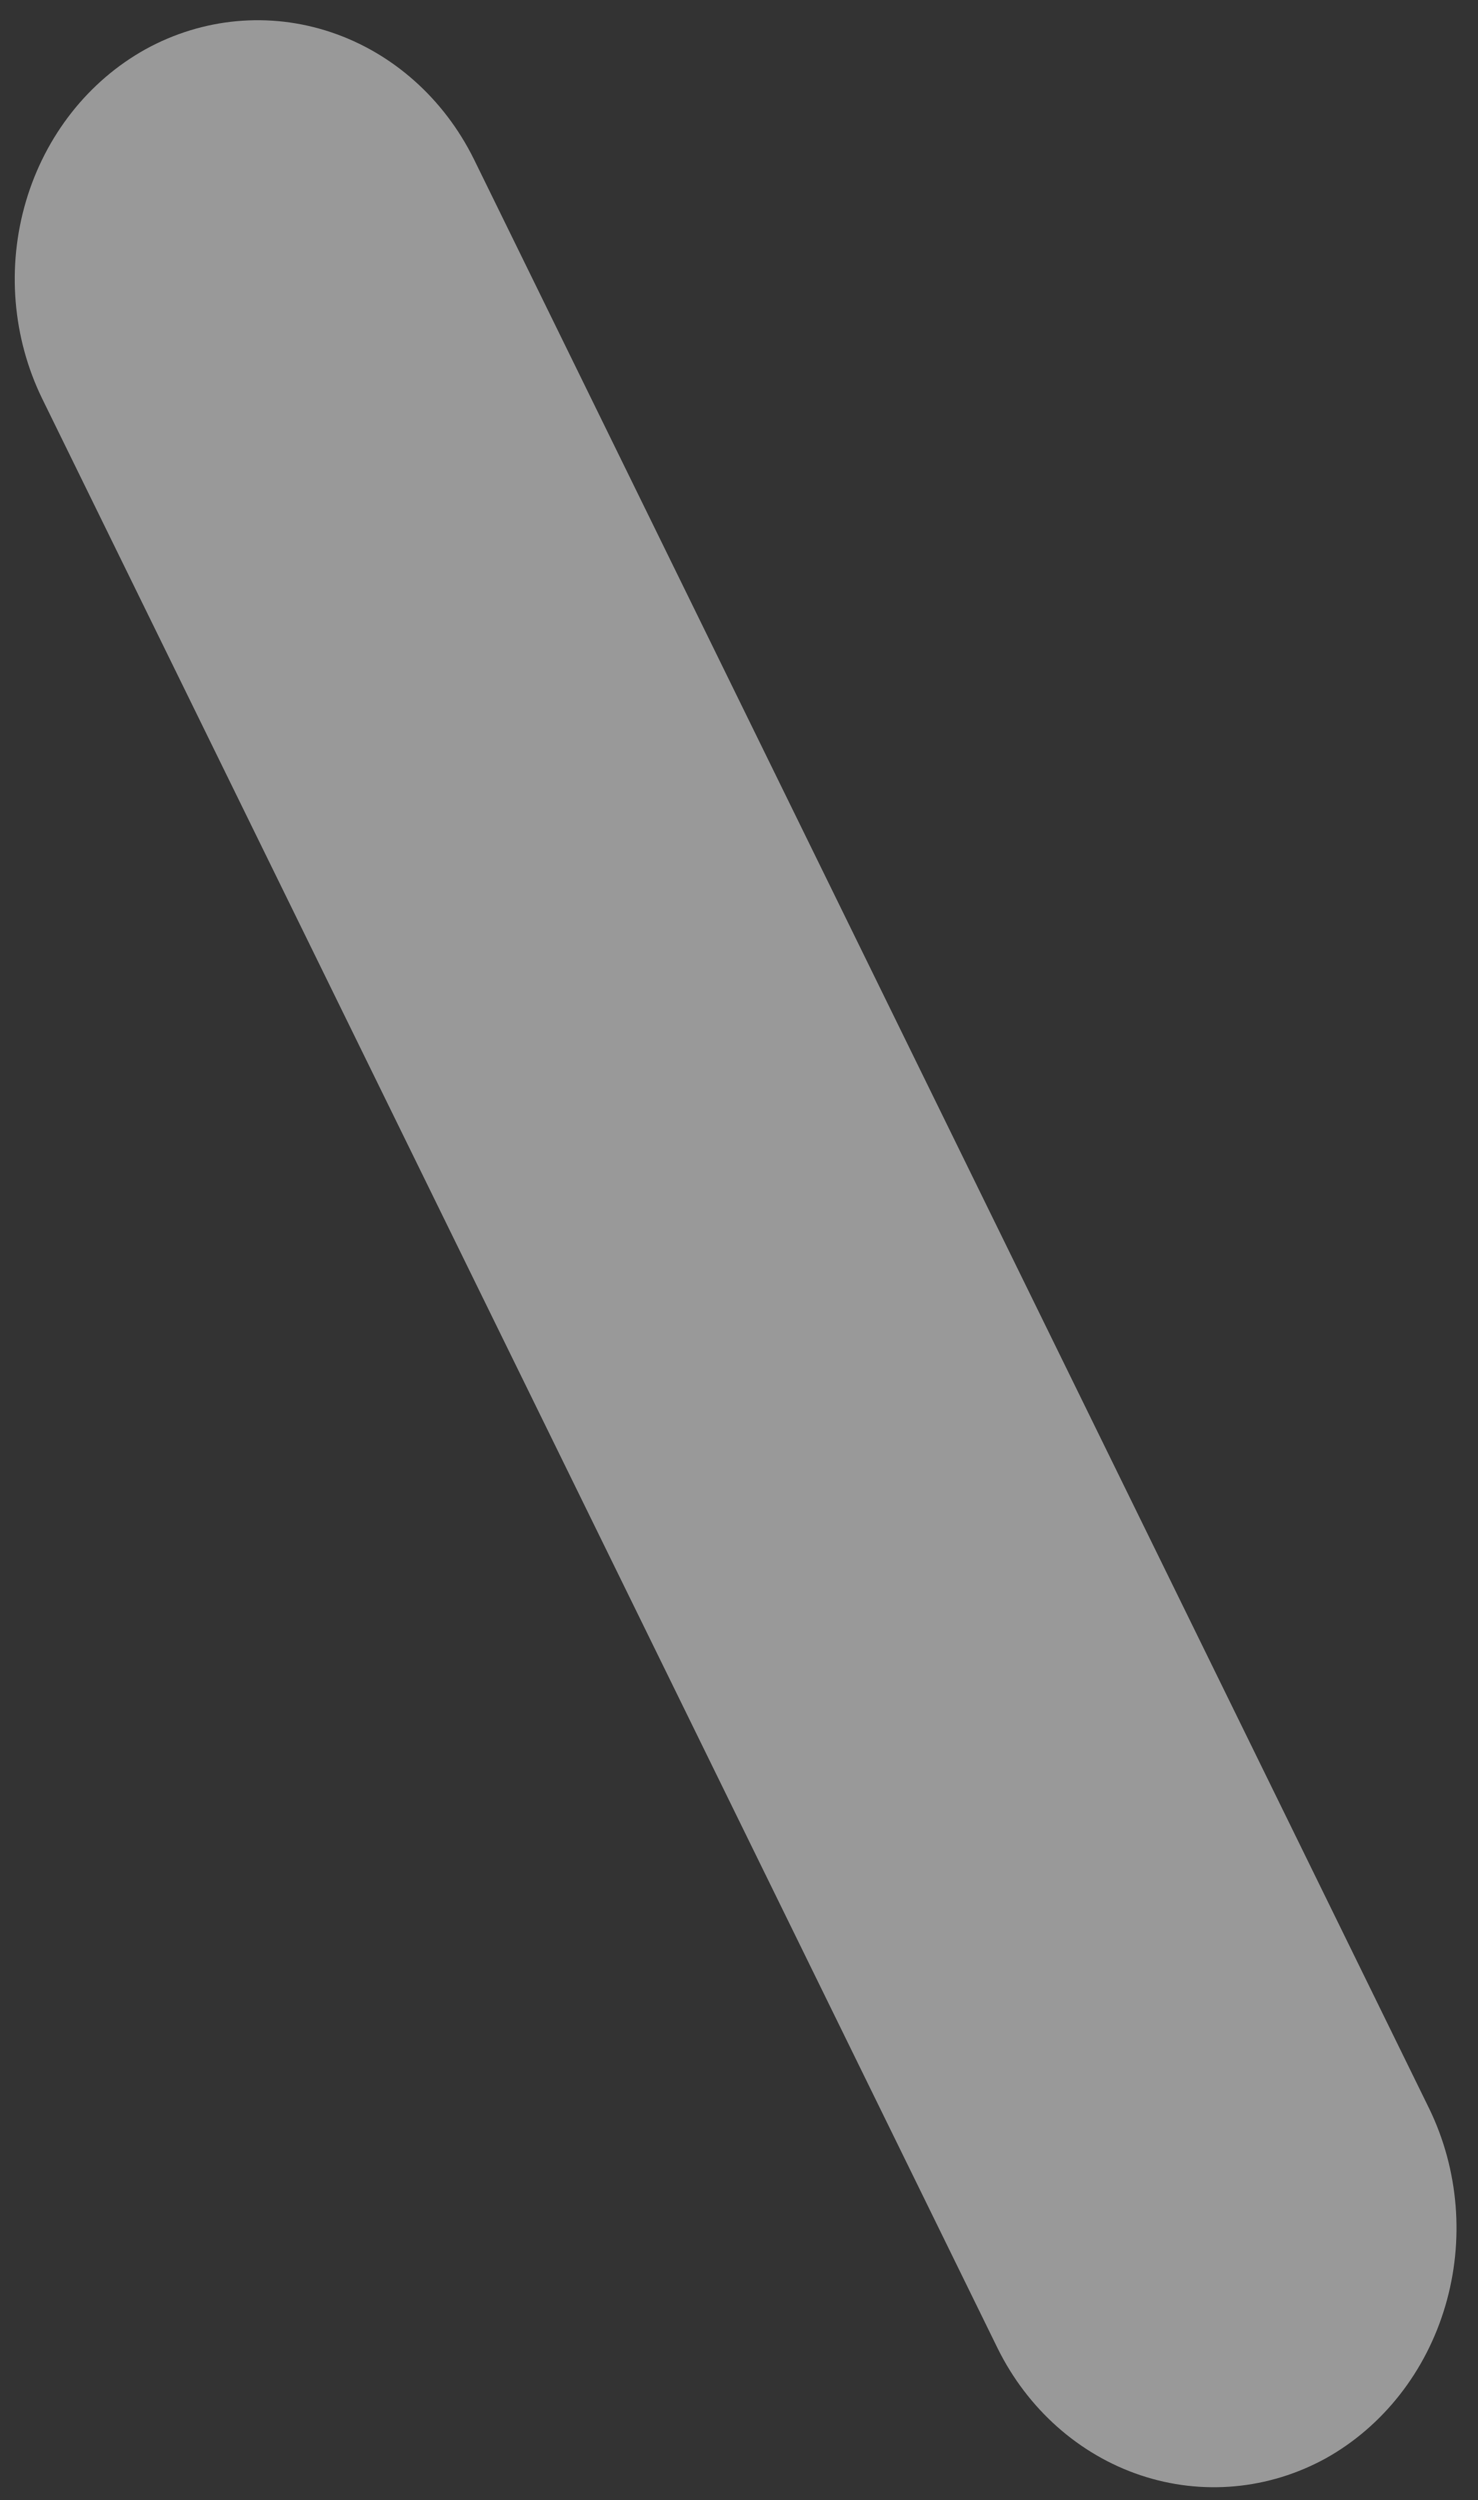 <?xml version="1.0" encoding="UTF-8"?> <svg xmlns="http://www.w3.org/2000/svg" width="42" height="71" viewBox="0 0 42 71" fill="none"><rect x="0" y="0" width="42" height="71" fill="#333333" stroke="none"/><path fill-rule="evenodd" clip-rule="evenodd" d="M28.346 66.682L1.2 11.324C0.354 9.593 0.188 7.575 0.738 5.715C1.288 3.854 2.51 2.302 4.135 1.399C5.763 0.503 7.659 0.329 9.408 0.916C11.157 1.502 12.617 2.8 13.47 4.527L40.615 59.885C41.456 61.617 41.619 63.633 41.069 65.491C40.52 67.35 39.302 68.903 37.681 69.81C36.053 70.706 34.157 70.879 32.408 70.293C30.659 69.707 29.198 68.409 28.346 66.682Z" fill="white" fill-opacity="0.5"></path></svg> 